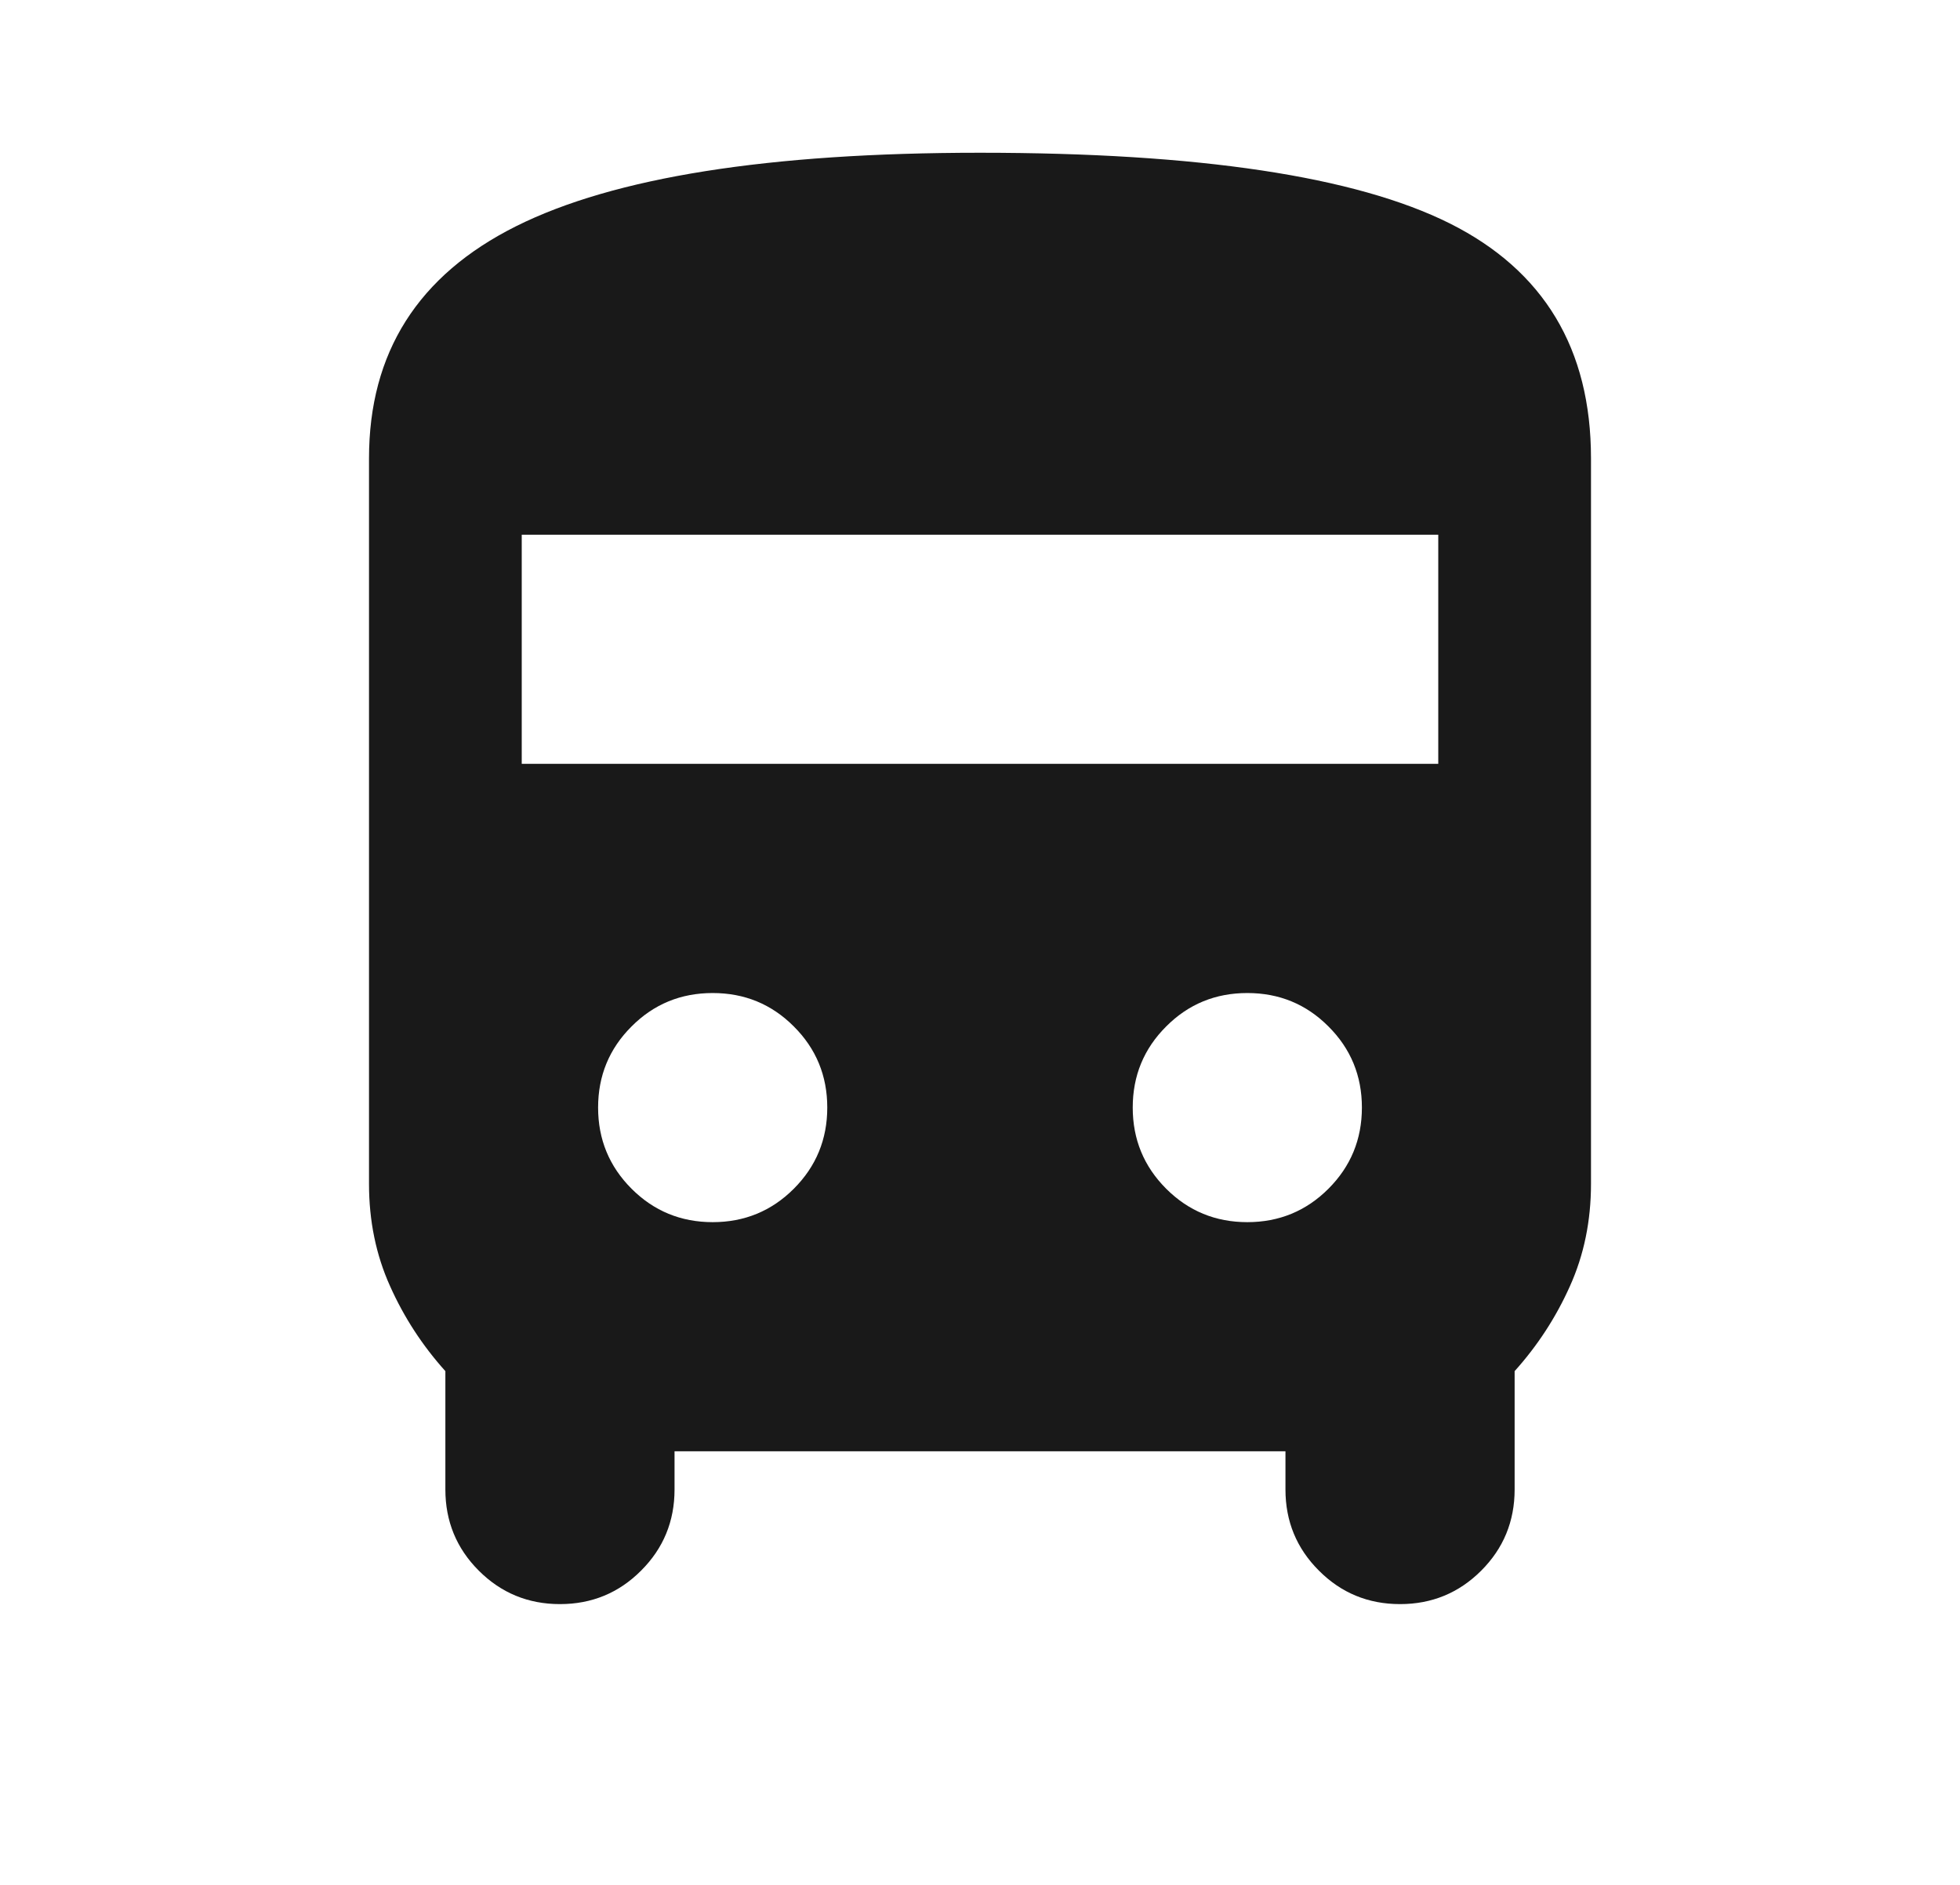 <svg width="26" height="25" viewBox="0 0 26 25" fill="none" xmlns="http://www.w3.org/2000/svg">
<mask id="mask0_10_5513" style="mask-type:alpha" maskUnits="userSpaceOnUse" x="0" y="0" width="26" height="25">
<rect x="0.843" width="24.315" height="24.315" fill="#D9D9D9"/>
</mask>
<g mask="url(#mask0_10_5513)">
<path d="M8.948 19.249V19.756C8.948 20.178 8.8 20.537 8.504 20.832C8.209 21.128 7.85 21.276 7.428 21.276C7.006 21.276 6.647 21.128 6.351 20.832C6.056 20.537 5.908 20.178 5.908 19.756V18.186C5.604 17.848 5.359 17.472 5.174 17.058C4.988 16.645 4.895 16.193 4.895 15.703V6.079C4.895 4.677 5.545 3.651 6.845 3.001C8.145 2.351 10.197 2.026 13 2.026C15.904 2.026 17.981 2.339 19.231 2.963C20.48 3.588 21.105 4.627 21.105 6.079V15.703C21.105 16.193 21.012 16.645 20.826 17.058C20.641 17.472 20.396 17.848 20.092 18.186V19.756C20.092 20.178 19.944 20.537 19.649 20.832C19.353 21.128 18.994 21.276 18.572 21.276C18.15 21.276 17.791 21.128 17.496 20.832C17.2 20.537 17.052 20.178 17.052 19.756V19.249H8.948ZM6.921 10.131H19.079V7.092H6.921V10.131ZM9.454 16.21C9.876 16.21 10.235 16.062 10.53 15.767C10.826 15.471 10.974 15.112 10.974 14.69C10.974 14.268 10.826 13.909 10.53 13.614C10.235 13.318 9.876 13.171 9.454 13.171C9.032 13.171 8.673 13.318 8.378 13.614C8.082 13.909 7.934 14.268 7.934 14.69C7.934 15.112 8.082 15.471 8.378 15.767C8.673 16.062 9.032 16.21 9.454 16.21ZM16.546 16.21C16.968 16.21 17.327 16.062 17.622 15.767C17.918 15.471 18.066 15.112 18.066 14.69C18.066 14.268 17.918 13.909 17.622 13.614C17.327 13.318 16.968 13.171 16.546 13.171C16.124 13.171 15.765 13.318 15.47 13.614C15.174 13.909 15.026 14.268 15.026 14.69C15.026 15.112 15.174 15.471 15.47 15.767C15.765 16.062 16.124 16.21 16.546 16.21Z" fill="#191919"/>
</g>
</svg>
